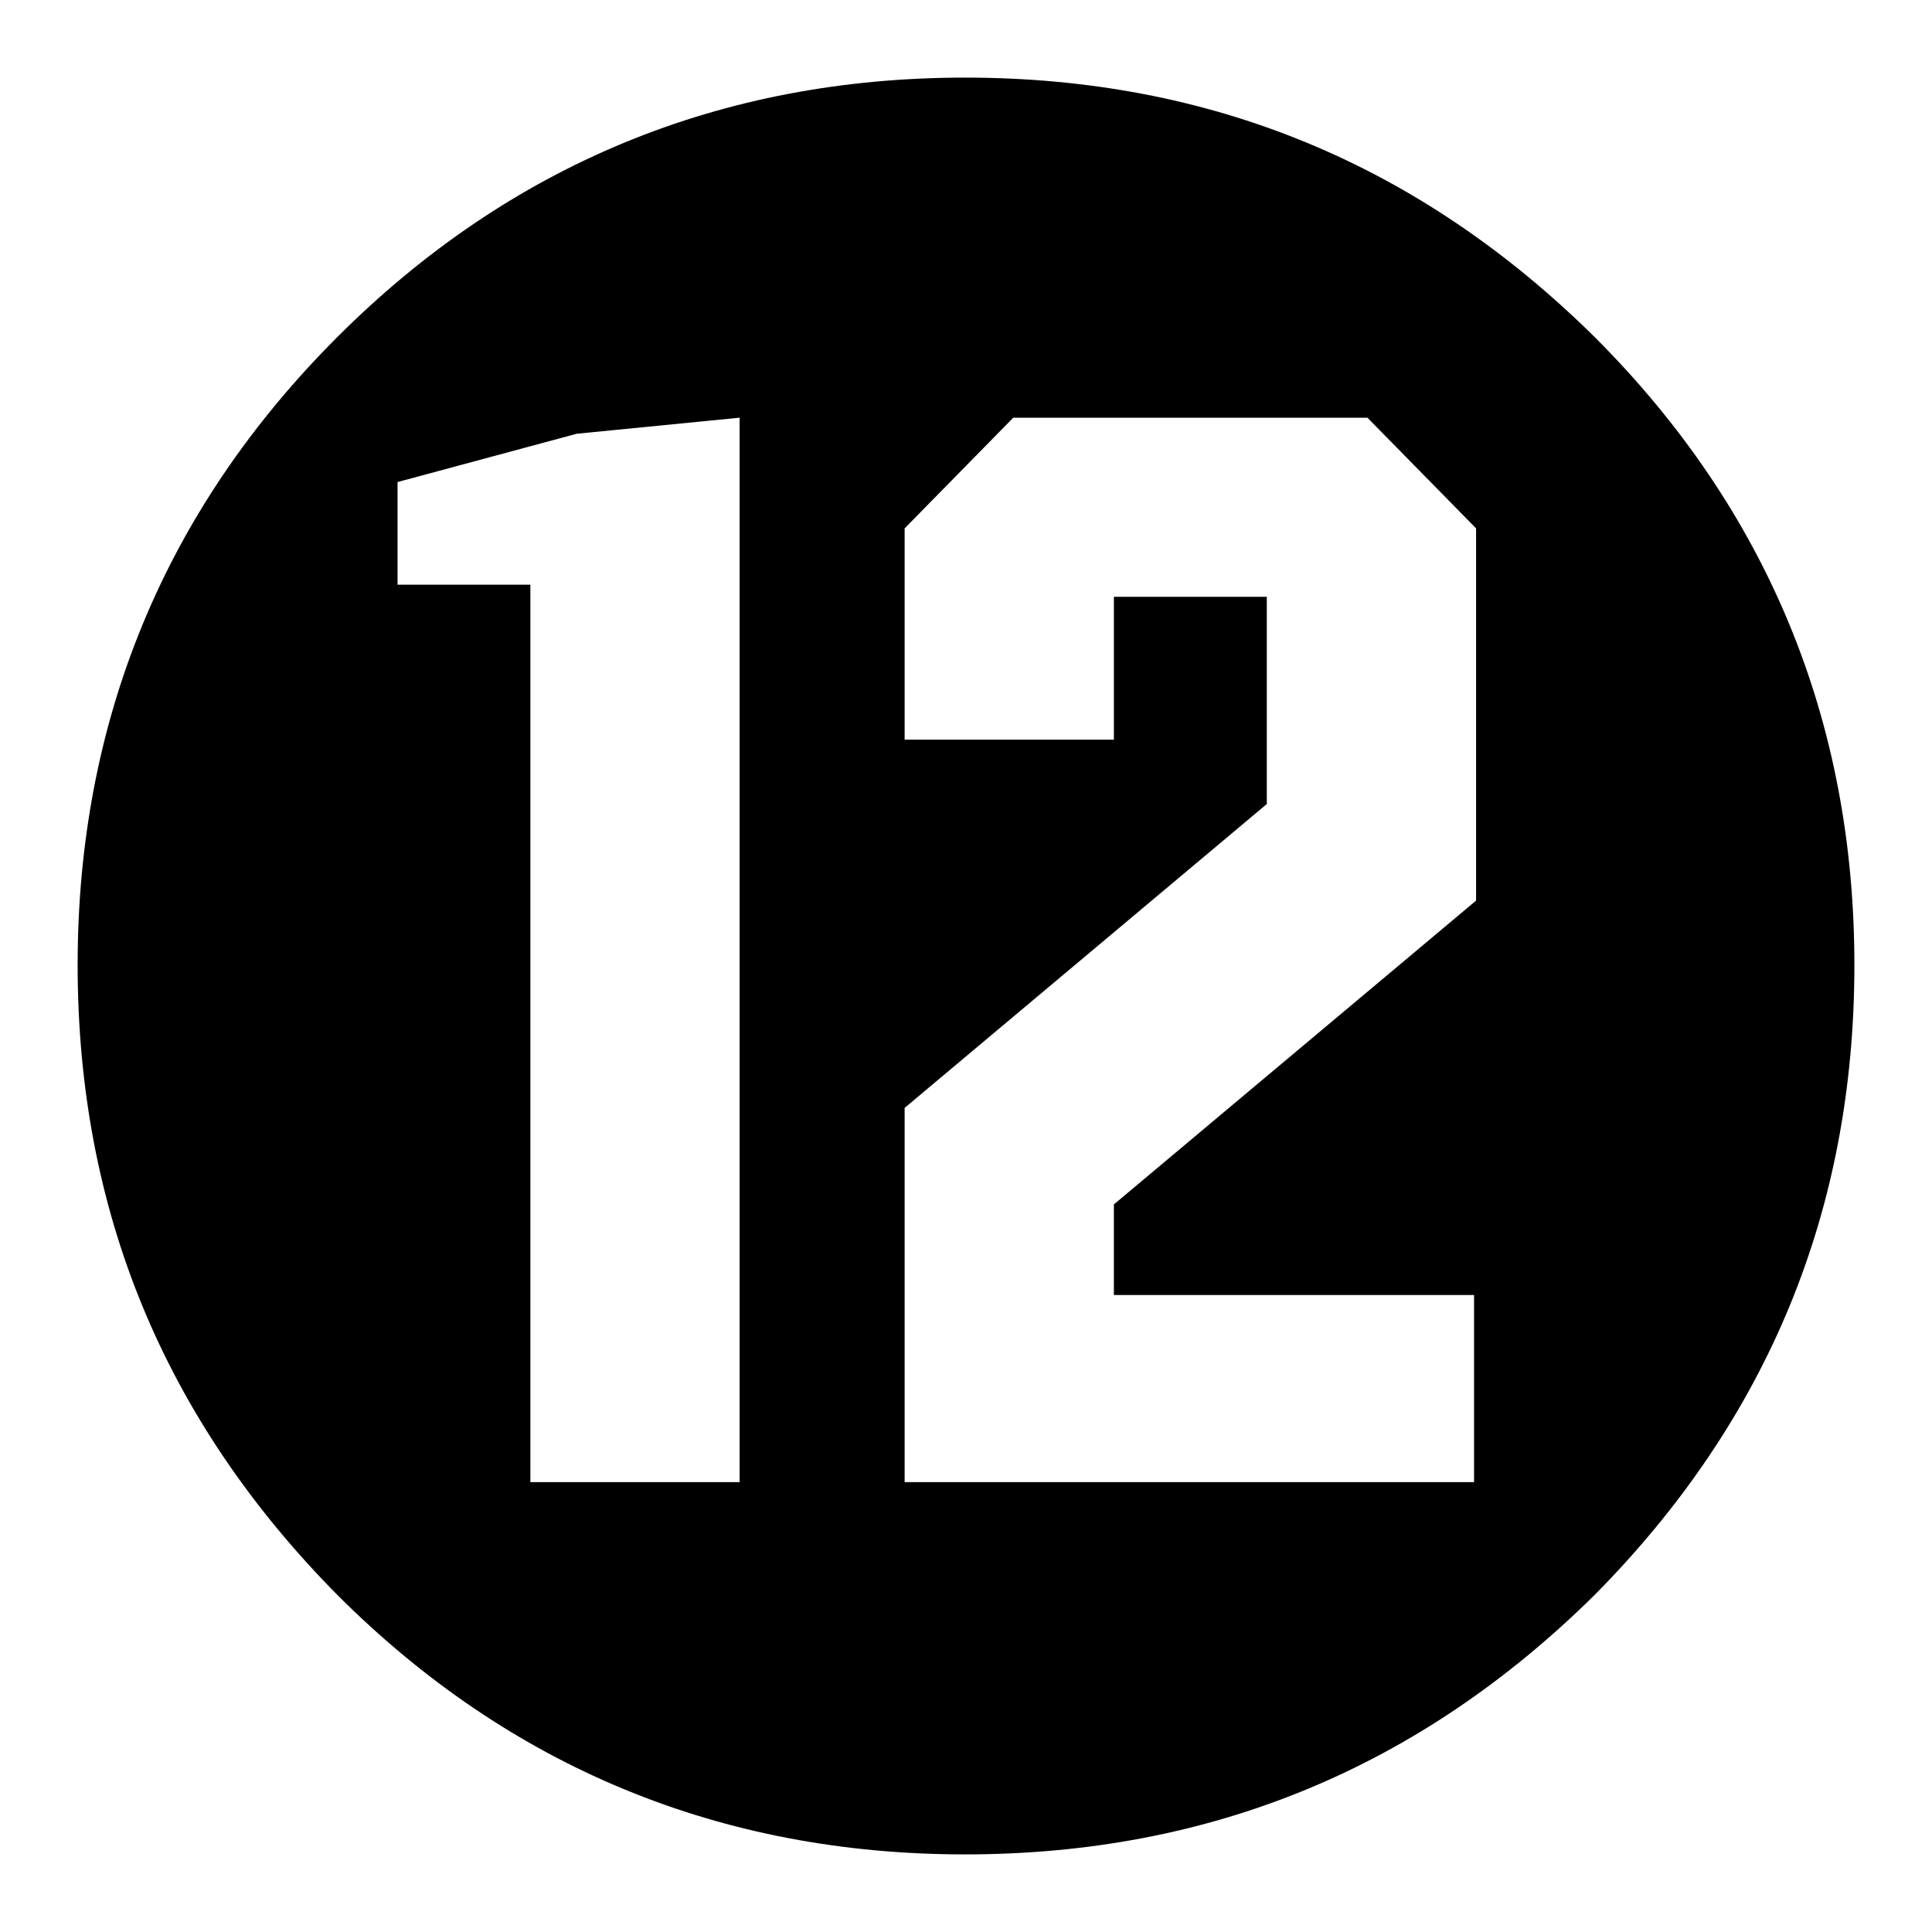 <svg xmlns="http://www.w3.org/2000/svg" width="2500" height="2500" viewBox="0 0 192.756 192.756"><g fill-rule="evenodd" clip-rule="evenodd"><path fill="#fff" d="M0 0h192.756v192.756H0V0z"/><path d="M159.113 33.641C141.648 16.377 120.771 7.743 96.28 7.743c-24.295 0-45.374 8.634-62.639 25.898C16.376 50.907 7.746 71.986 7.746 96.275c0 24.494 8.63 45.373 25.896 62.836 17.265 17.268 38.344 25.902 62.639 25.902 24.492 0 45.369-8.635 62.833-25.902 17.266-17.463 25.898-38.342 25.898-62.836 0-24.289-8.633-45.368-25.899-62.634zm-32.722 25.9h-15.258v14.254H90.256v-21.08l10.839-11.041h35.334l10.84 11.041v37.139l-36.137 30.311v9.037h35.934v18.67h-56.81v-37.338l36.134-30.316V59.541h.001zM57.532 43.276l16.261-1.603v106.198H52.915V58.334H39.663v-10.24l17.869-4.818z"/></g></svg>